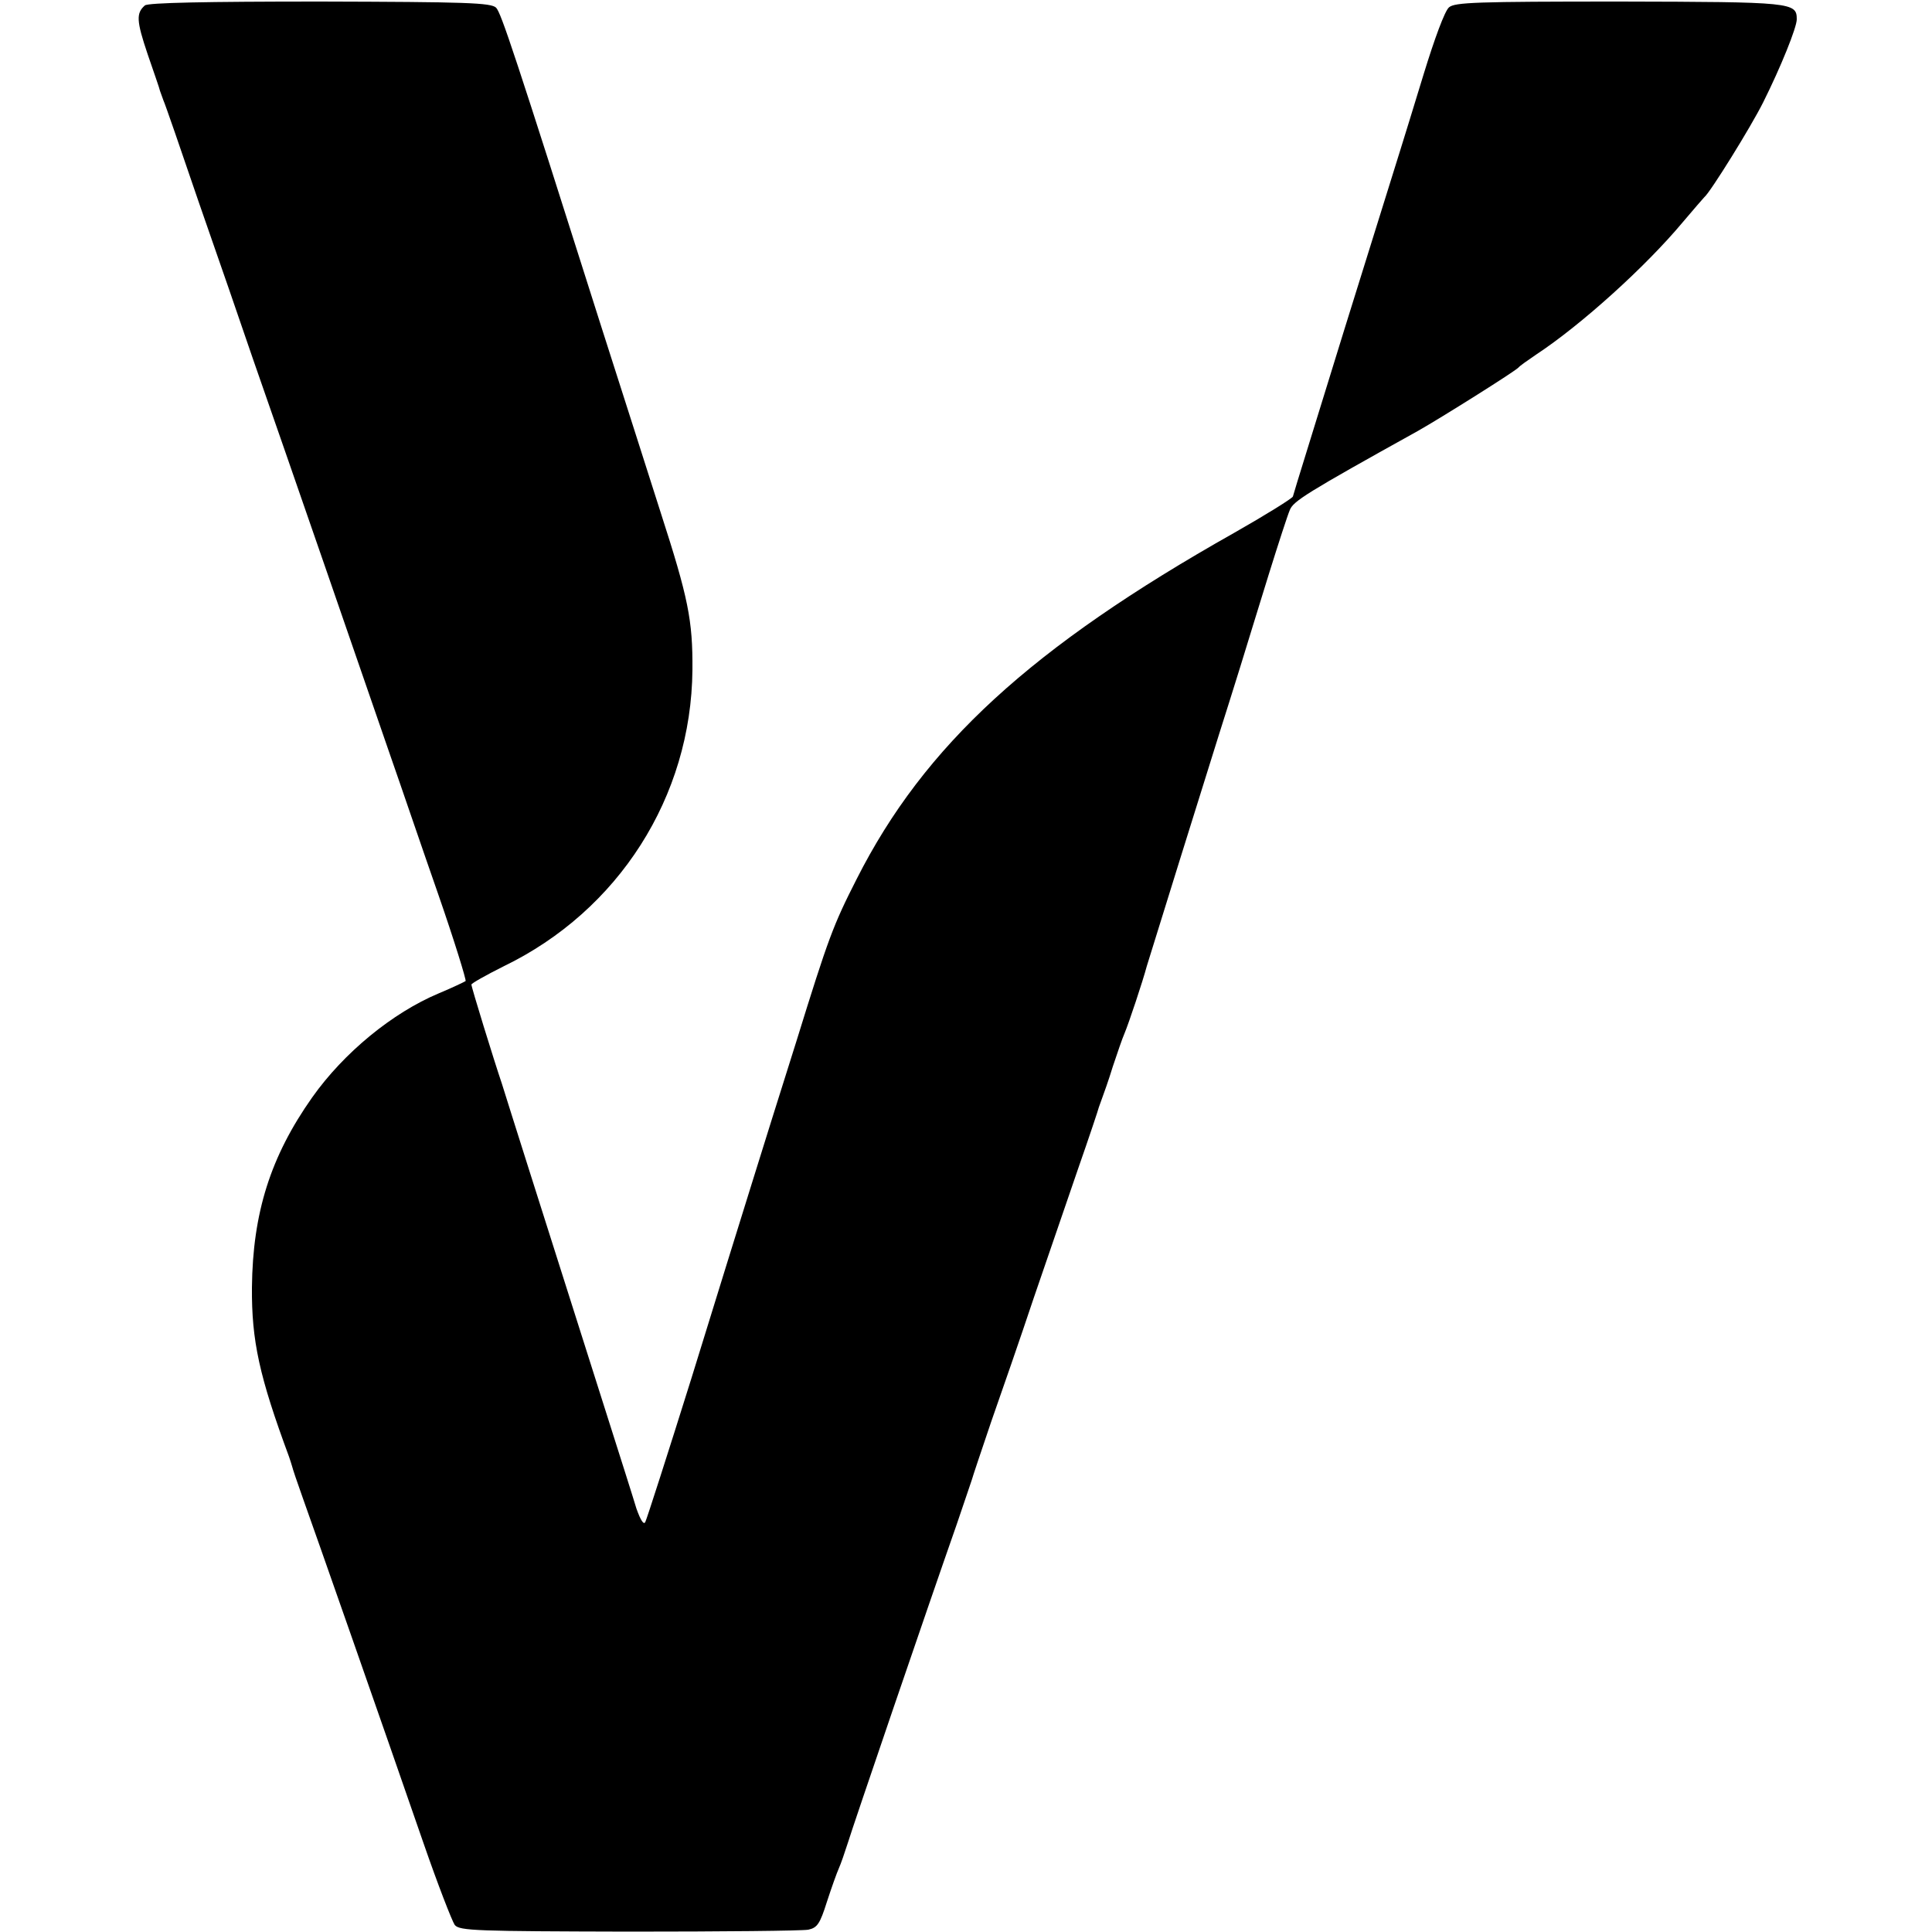 <?xml version="1.0" standalone="no"?>
<!DOCTYPE svg PUBLIC "-//W3C//DTD SVG 20010904//EN"
 "http://www.w3.org/TR/2001/REC-SVG-20010904/DTD/svg10.dtd">
<svg version="1.0" xmlns="http://www.w3.org/2000/svg"
 width="500pt" height="500pt" viewBox="0 0 500 500"
 preserveAspectRatio="xMidYMid meet">
<g transform="translate(0,500) scale(0.1,-0.1)"
fill="#000000" stroke="none">
<path d="M375 4986 c-23 -20 -22 -40 7 -126 16 -47 31 -89 32 -95 2 -5 6 -17
9 -25 4 -8 45 -127 92 -265 48 -137 111 -320 140 -405 85 -243 302 -871 355
-1025 27 -77 82 -239 124 -359 42 -121 73 -222 71 -225 -3 -2 -34 -17 -70 -32
-119 -50 -245 -153 -327 -269 -108 -153 -154 -299 -156 -492 -1 -138 19 -230
96 -438 3 -8 6 -19 8 -25 1 -5 13 -41 27 -80 28 -78 210 -597 313 -895 37
-107 74 -202 81 -212 13 -15 57 -16 451 -17 240 0 449 2 464 5 23 5 30 15 48
72 12 37 26 76 31 87 5 11 15 40 23 65 13 43 209 617 282 825 19 55 36 107 39
115 2 8 25 76 50 150 26 74 76 218 110 320 35 102 87 253 115 335 29 83 53
155 54 160 2 6 6 17 9 25 3 8 16 44 27 80 12 36 25 74 30 85 12 29 47 134 58
175 6 19 45 145 87 280 42 135 87 279 100 320 13 41 38 120 55 175 17 55 50
163 74 240 24 77 48 151 54 165 9 23 42 44 332 205 60 34 251 154 260 164 3 4
23 18 45 33 117 77 284 228 380 343 28 33 53 62 56 65 15 12 120 181 152 245
46 92 87 194 87 215 0 44 -11 45 -458 46 -372 0 -427 -2 -442 -15 -11 -9 -38
-83 -65 -171 -26 -85 -53 -173 -60 -195 -7 -22 -72 -231 -145 -465 -72 -234
-133 -429 -134 -435 -2 -5 -71 -48 -152 -94 -525 -296 -802 -550 -977 -896
-61 -120 -73 -152 -156 -420 -40 -126 -92 -293 -116 -370 -24 -77 -94 -302
-155 -500 -62 -198 -116 -366 -120 -374 -4 -8 -12 4 -23 35 -8 27 -43 137 -77
244 -34 107 -79 249 -100 315 -21 66 -66 208 -100 315 -34 107 -66 209 -71
225 -21 62 -79 250 -79 257 0 3 37 24 83 47 298 144 486 439 489 767 1 129
-11 187 -82 407 -32 100 -101 317 -154 482 -225 710 -259 811 -272 825 -13 13
-77 15 -455 16 -296 0 -445 -3 -454 -10z"/>
</g>
</svg>

